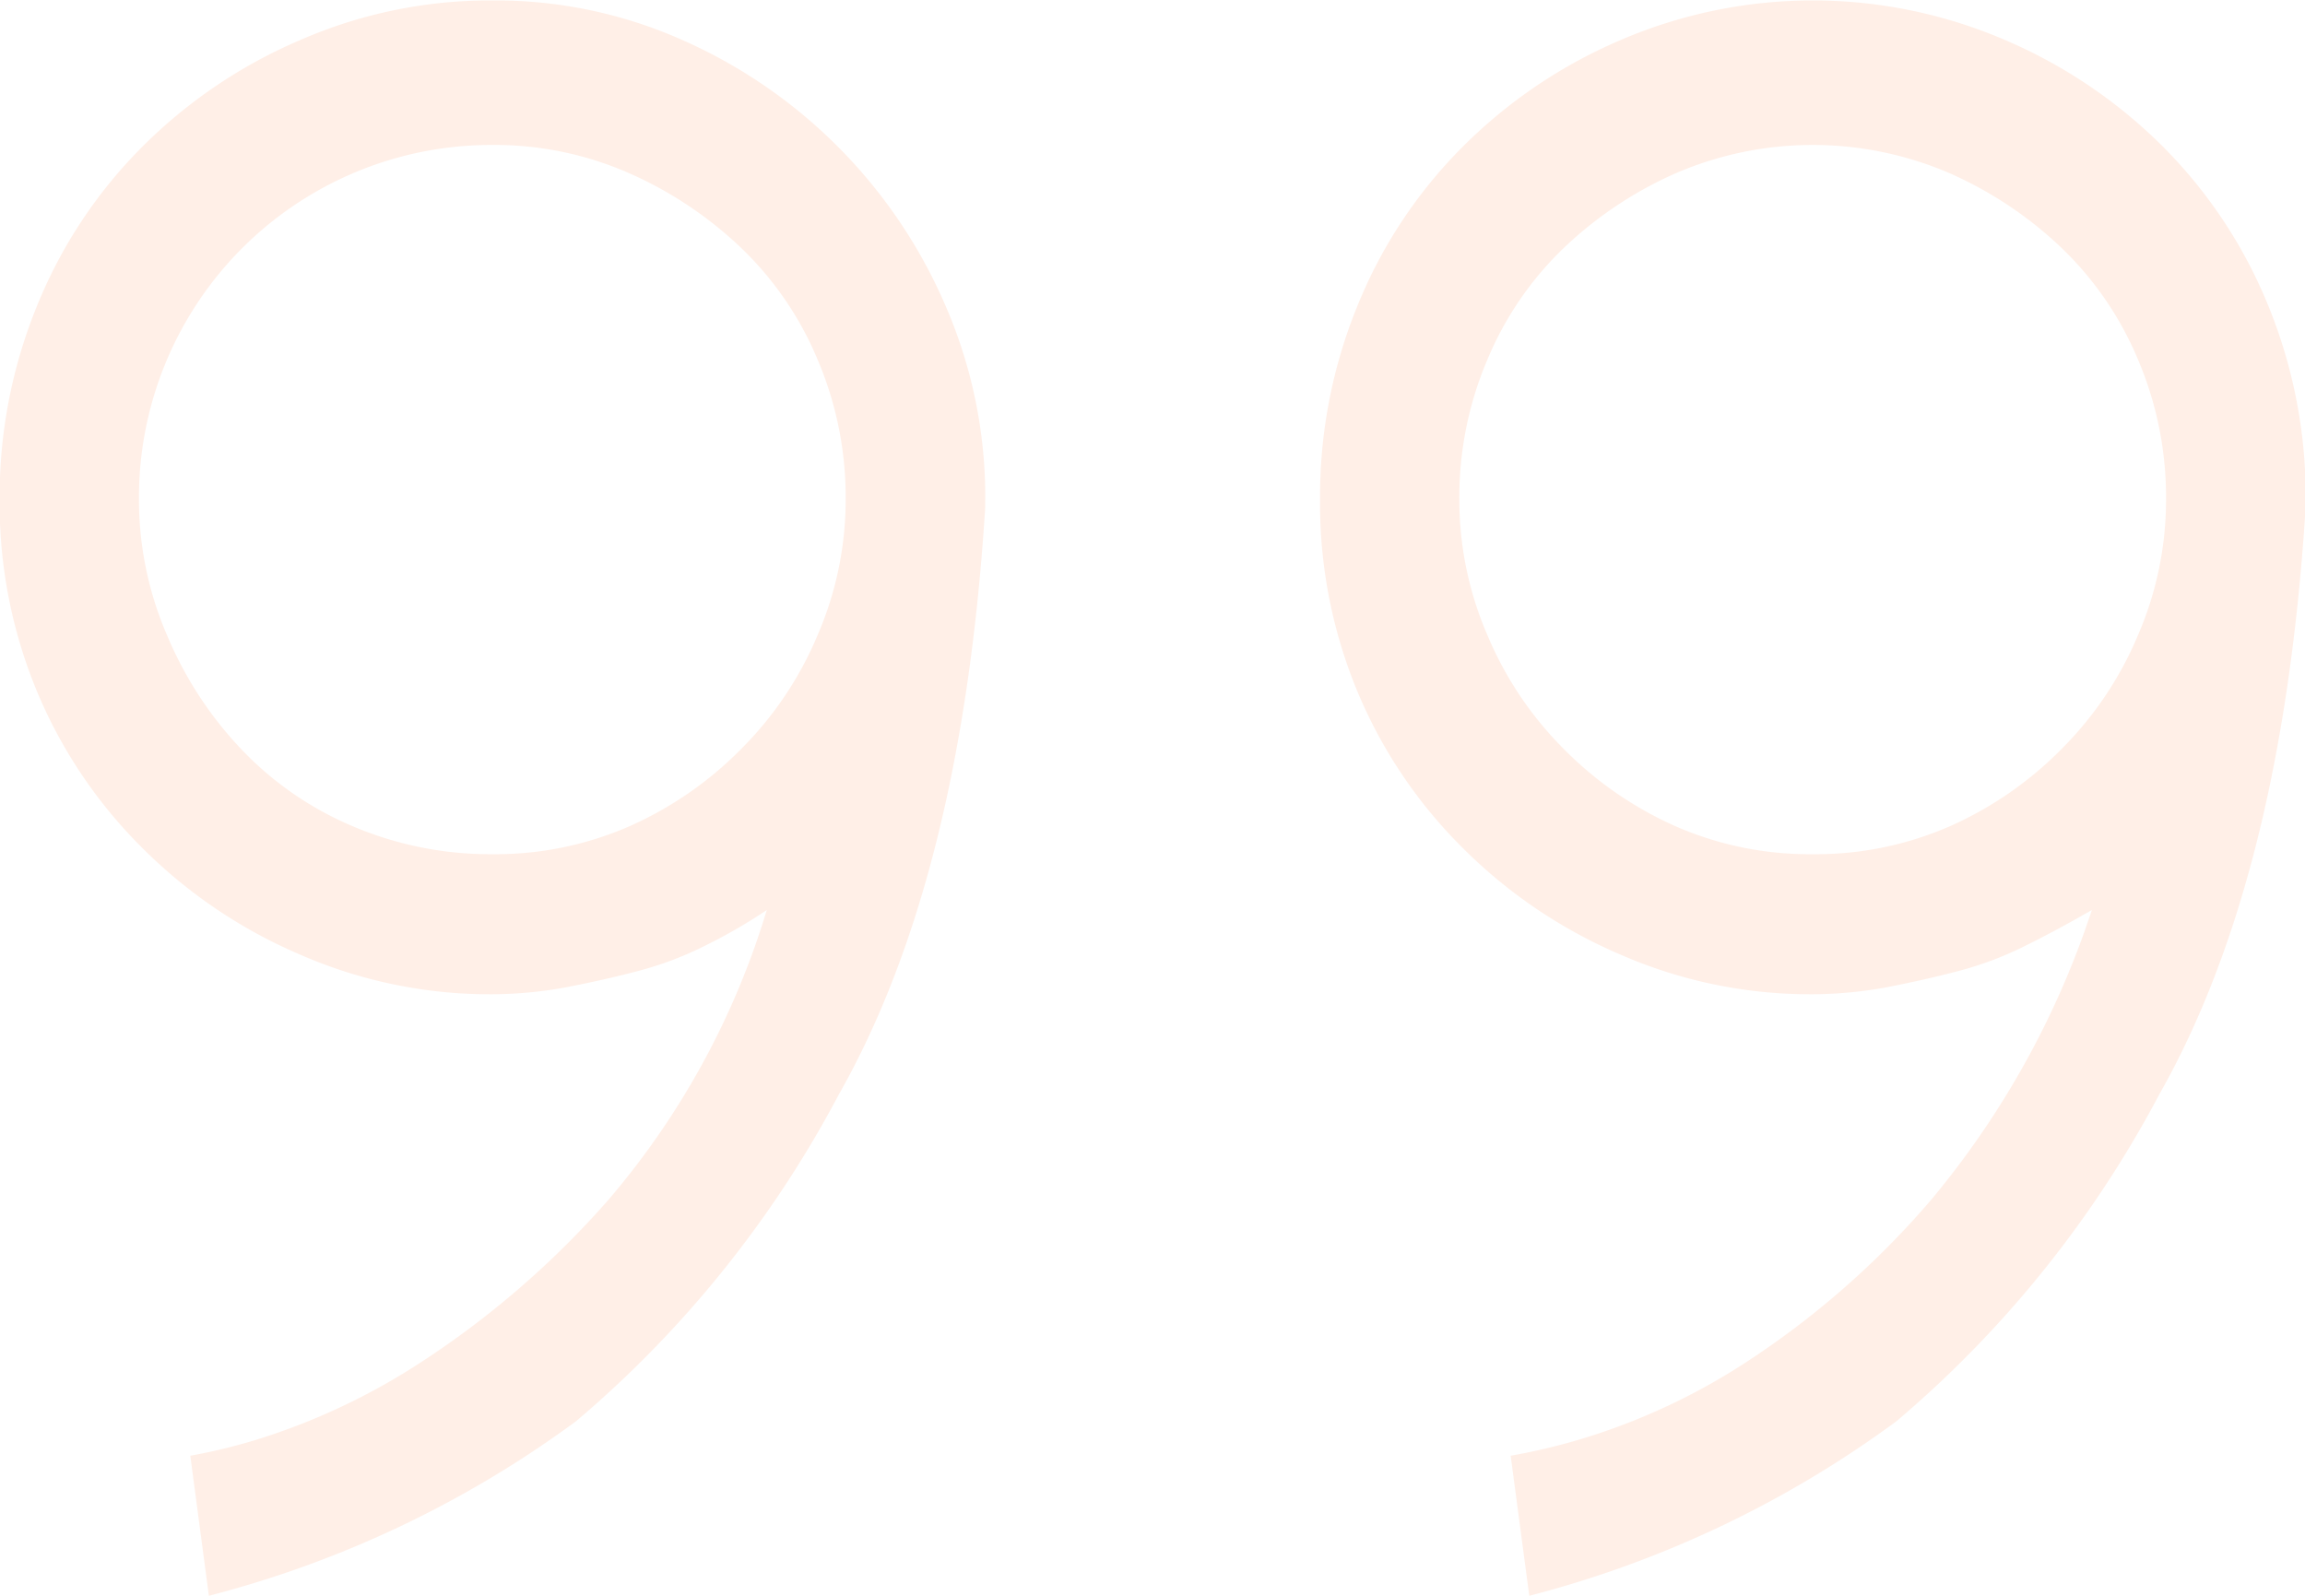 <svg xmlns="http://www.w3.org/2000/svg" width="52" height="36" viewBox="0 0 52 36"><defs><style>
      .cls-1 {
        fill: #fd5e13;
        fill-rule: evenodd;
        opacity: 0.1;
      }
    </style></defs><path id="quote" class="cls-1" d="M679.224,5458.27v0.21q-0.527,8.325-3.3,13.21a24.886,24.886,0,0,1-5.926,7.37,24.154,24.154,0,0,1-8.286,3.94l-0.419-3.16a12.638,12.638,0,0,0,1.678-.42,14.779,14.779,0,0,0,3.513-1.68,20.463,20.463,0,0,0,4.248-3.68,18.046,18.046,0,0,0,3.566-6.53,11.962,11.962,0,0,1-1.363.79,7.709,7.709,0,0,1-1.521.58c-0.524.14-1.067,0.26-1.626,0.37a9.541,9.541,0,0,1-1.678.16,10.68,10.68,0,0,1-4.352-.9,11.3,11.3,0,0,1-3.567-2.42,10.869,10.869,0,0,1-2.36-3.52,11.053,11.053,0,0,1-.839-4.32,11.361,11.361,0,0,1,.839-4.36,10.812,10.812,0,0,1,2.36-3.58,11.3,11.3,0,0,1,3.567-2.42,10.68,10.68,0,0,1,4.352-.9,10.338,10.338,0,0,1,4.3.9,11.527,11.527,0,0,1,5.926,6,10.813,10.813,0,0,1,.891,4.36h0Zm-11.118,8a7.527,7.527,0,0,0,3.094-.63,8.216,8.216,0,0,0,2.517-1.74,7.976,7.976,0,0,0,1.731-2.58,7.679,7.679,0,0,0,.63-3.05,7.911,7.911,0,0,0-.63-3.15,7.456,7.456,0,0,0-1.731-2.53,8.786,8.786,0,0,0-2.517-1.68,7.532,7.532,0,0,0-3.094-.64,7.95,7.95,0,0,0-7.971,8,7.7,7.7,0,0,0,.629,3.05,8.474,8.474,0,0,0,1.678,2.58,7.456,7.456,0,0,0,2.517,1.74,7.9,7.9,0,0,0,3.147.63h0Zm40.906-7.79q-0.526,8.325-3.3,13.21a24.9,24.9,0,0,1-5.926,7.37A24.154,24.154,0,0,1,691.5,5483l-0.42-3.16a13.7,13.7,0,0,0,1.731-.42,14.414,14.414,0,0,0,3.566-1.68,19.5,19.5,0,0,0,4.195-3.68,19.846,19.846,0,0,0,3.619-6.53c-0.49.28-.98,0.55-1.468,0.79a7.709,7.709,0,0,1-1.521.58c-0.525.14-1.067,0.26-1.626,0.37a9.55,9.55,0,0,1-1.678.16,10.688,10.688,0,0,1-4.353-.9,11.3,11.3,0,0,1-3.566-2.42,10.853,10.853,0,0,1-2.36-3.52,11.053,11.053,0,0,1-.839-4.32,11.361,11.361,0,0,1,.839-4.36,10.8,10.8,0,0,1,2.36-3.58,11.3,11.3,0,0,1,3.566-2.42,10.977,10.977,0,0,1,8.706,0,11.334,11.334,0,0,1,3.566,2.42,10.874,10.874,0,0,1,2.36,3.58,11.38,11.38,0,0,1,.839,4.36v0.21h0Zm-11.118,7.79a7.531,7.531,0,0,0,3.094-.63,8.228,8.228,0,0,0,2.517-1.74,8.008,8.008,0,0,0,1.731-2.58,7.677,7.677,0,0,0,.629-3.05,7.911,7.911,0,0,0-.629-3.15,7.485,7.485,0,0,0-1.731-2.53,8.8,8.8,0,0,0-2.517-1.68,7.8,7.8,0,0,0-6.188,0,8.819,8.819,0,0,0-2.518,1.68,7.468,7.468,0,0,0-1.73,2.53,7.911,7.911,0,0,0-.63,3.15,7.679,7.679,0,0,0,.63,3.05,7.989,7.989,0,0,0,1.73,2.58,8.244,8.244,0,0,0,2.518,1.74,7.521,7.521,0,0,0,3.094.63h0Z" transform="translate(-657 -5447)"></path></svg>